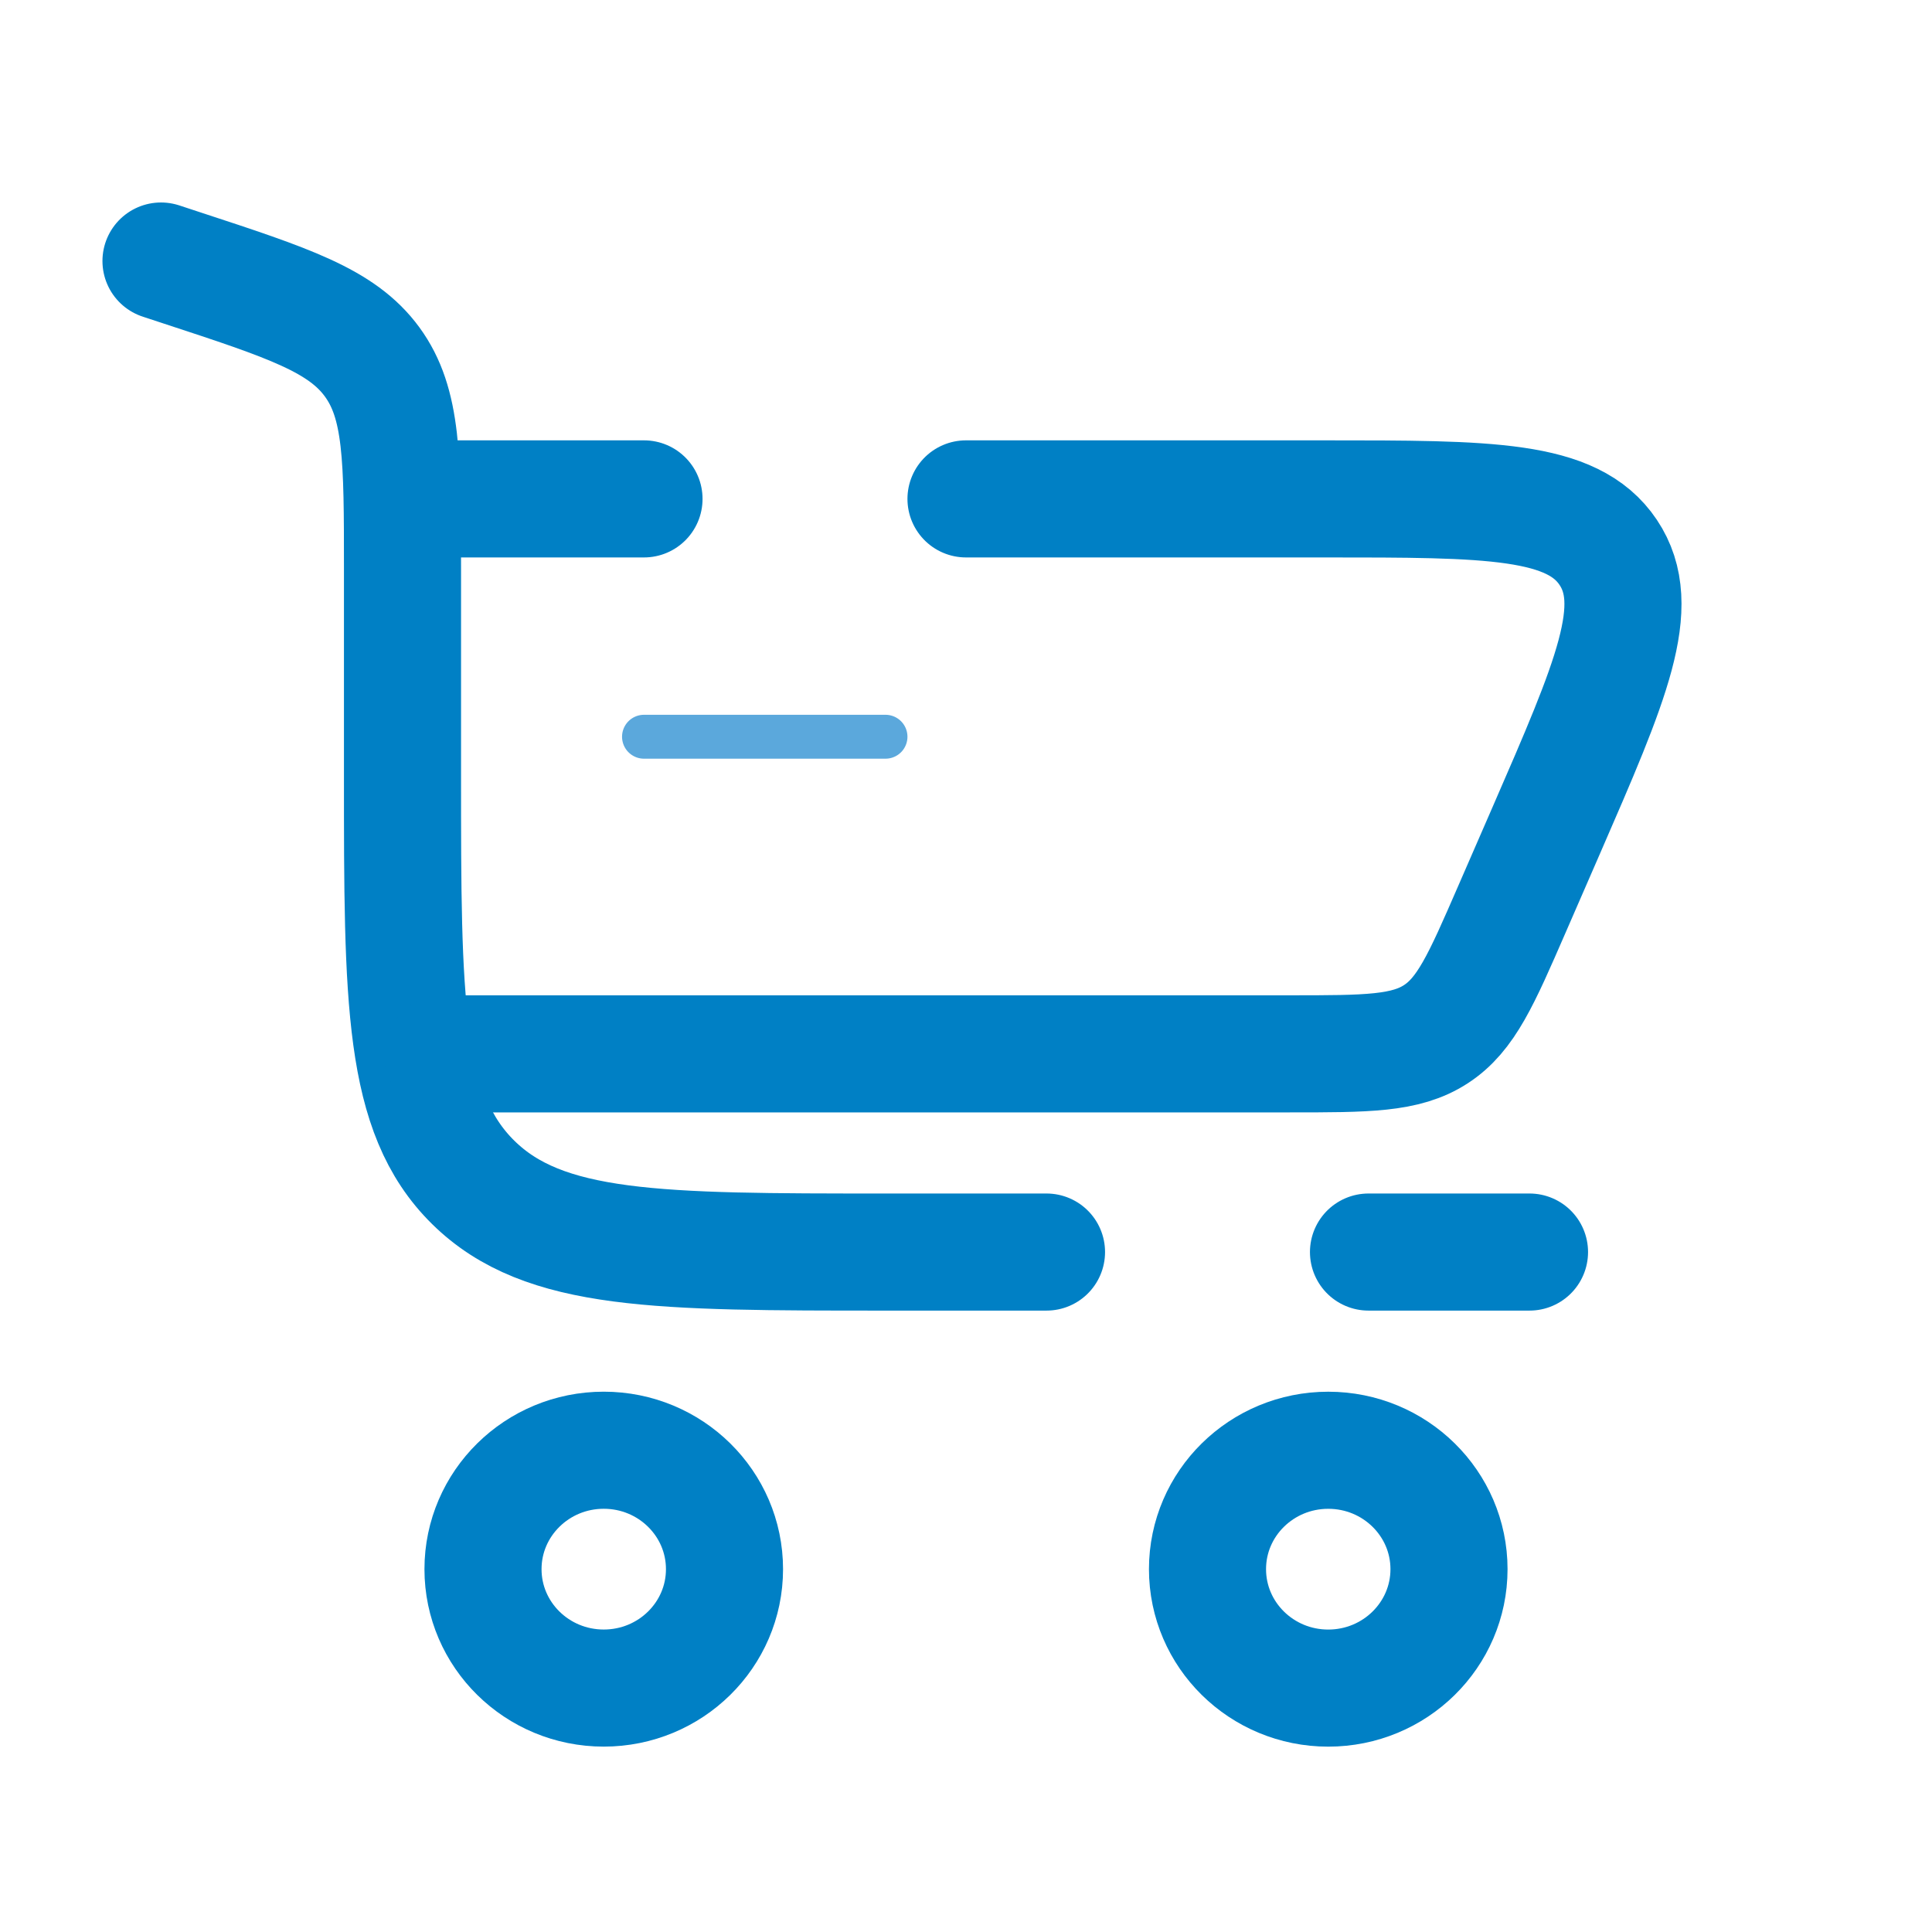<svg width="66" height="66" viewBox="0 0 66 66" fill="none" xmlns="http://www.w3.org/2000/svg"><path d="M20.625 49.542C22.903 49.542 24.75 51.361 24.75 53.605C24.75 55.849 22.903 57.667 20.625 57.667C18.347 57.667 16.5 55.849 16.5 53.605C16.5 51.361 18.347 49.542 20.625 49.542Z" stroke="#0080C5" stroke-width="4"/><path d="M45.375 49.543C47.653 49.543 49.5 51.361 49.5 53.605C49.5 55.849 47.653 57.668 45.375 57.668C43.097 57.668 41.25 55.849 41.25 53.605C41.25 51.361 43.097 49.543 45.375 49.543Z" stroke="#0080C5" stroke-width="4"/><path d="M30.25 25.168H22" stroke="#5BA8DC" stroke-width="1.5" stroke-linecap="round"/><path d="M5.5 8.917L6.229 9.157C9.859 10.348 11.674 10.944 12.712 12.363C13.75 13.781 13.75 15.665 13.75 19.434V26.522C13.75 34.182 13.75 38.012 16.166 40.392C18.583 42.772 22.472 42.772 30.25 42.772H35.75M52.25 42.772H46.75" stroke="#0080C5" stroke-width="4" stroke-linecap="round"/><path d="M13.75 17.043H22M15.125 36.001H44.06C46.698 36.001 48.018 36.001 49.051 35.33C50.084 34.659 50.604 33.465 51.643 31.076L52.822 28.368C55.048 23.253 56.161 20.695 54.938 18.869C53.715 17.043 50.89 17.043 45.239 17.043H33" stroke="#0080C5" stroke-width="4" stroke-linecap="round"/></svg>